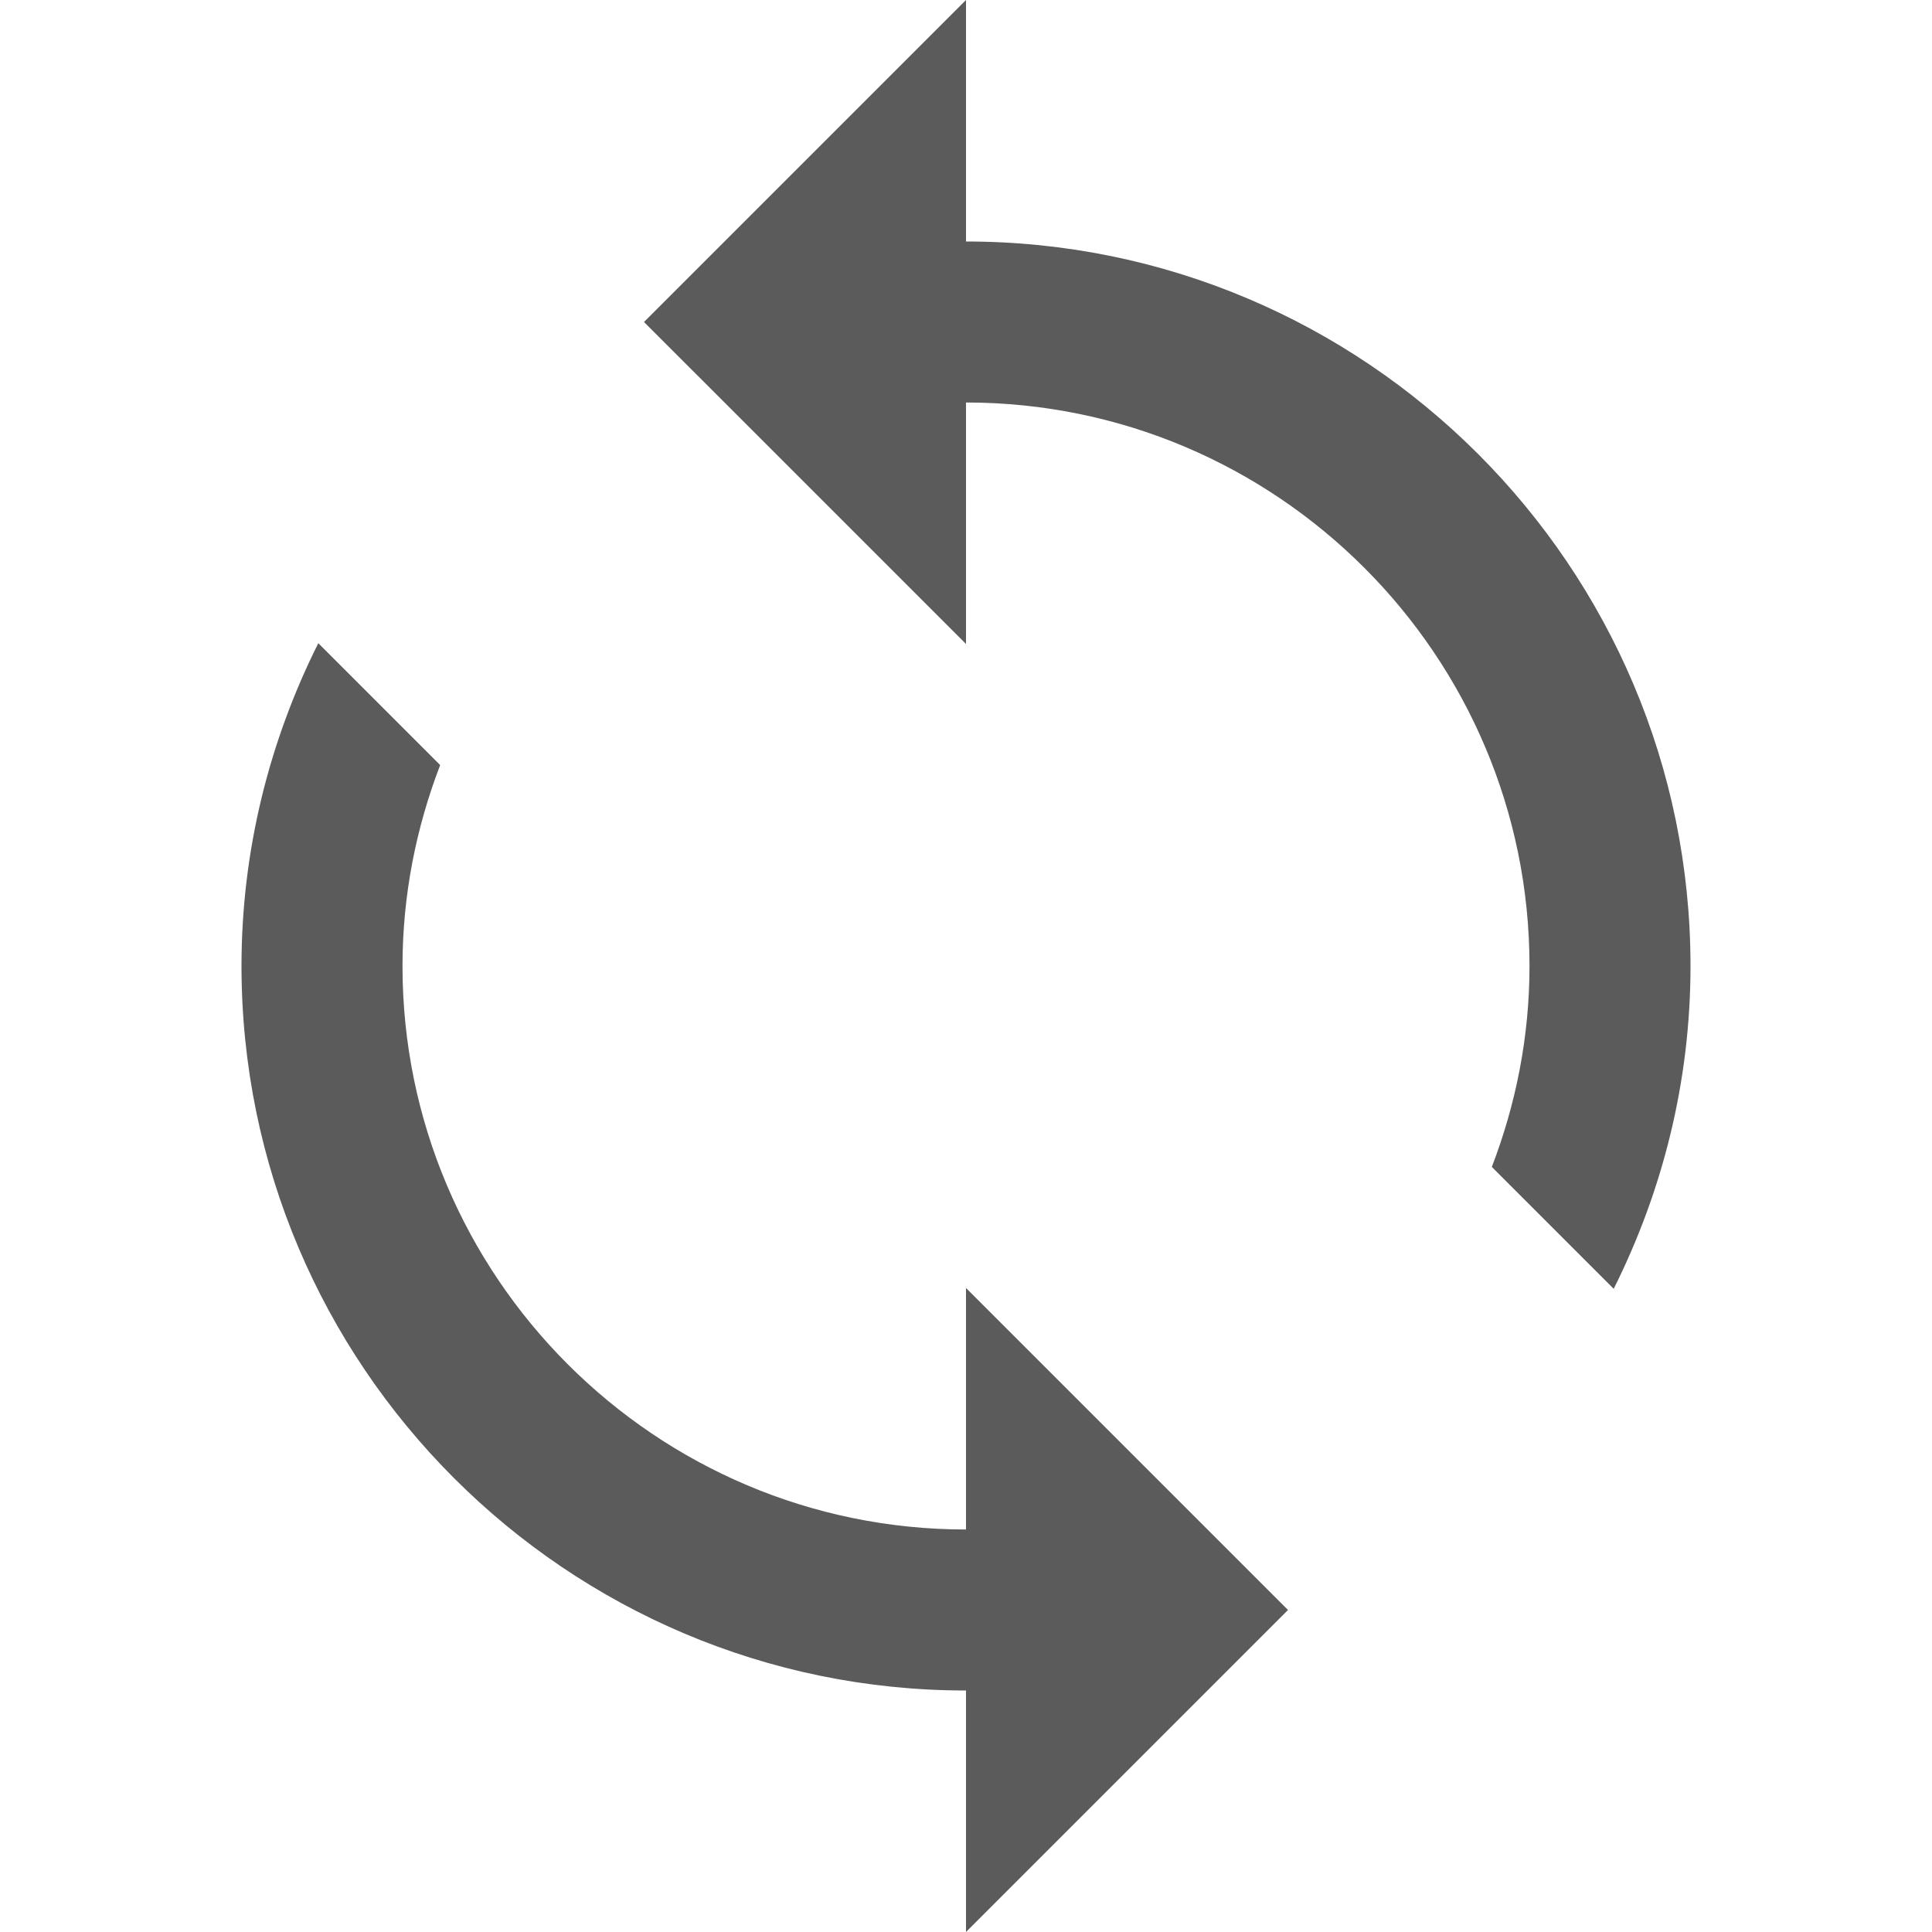 <svg xmlns="http://www.w3.org/2000/svg" xmlns:xlink="http://www.w3.org/1999/xlink" viewBox="0 0 24 24" fill="#5B5B5B">
  <path d="M9.504 5.468C10.281 5.17 11.12 5 12 5c3.859 0 7 3.14 7 7 0 .88-.17 1.72-.468 2.496l1.514 1.514C20.651 14.801 21 13.442 21 12c0-4.962-4.037-9-9-9-1.24 0-2.418.258-3.492.715L9.504 5.468zM14.496 18.532C13.719 18.83 12.88 19 12 19c-3.859 0-7-3.14-7-7 0-.88.17-1.72.468-2.496L3.954 7.99C3.349 9.199 3 10.558 3 12c0 4.962 4.037 9 9 9 1.276 0 2.486-.273 3.586-.755L14.496 18.532z" fill="#5B5B5B" />
  <path d="M16 20L12 24 12 16zM8 4L12 0 12 8z" fill="#5B5B5B" />
</svg>